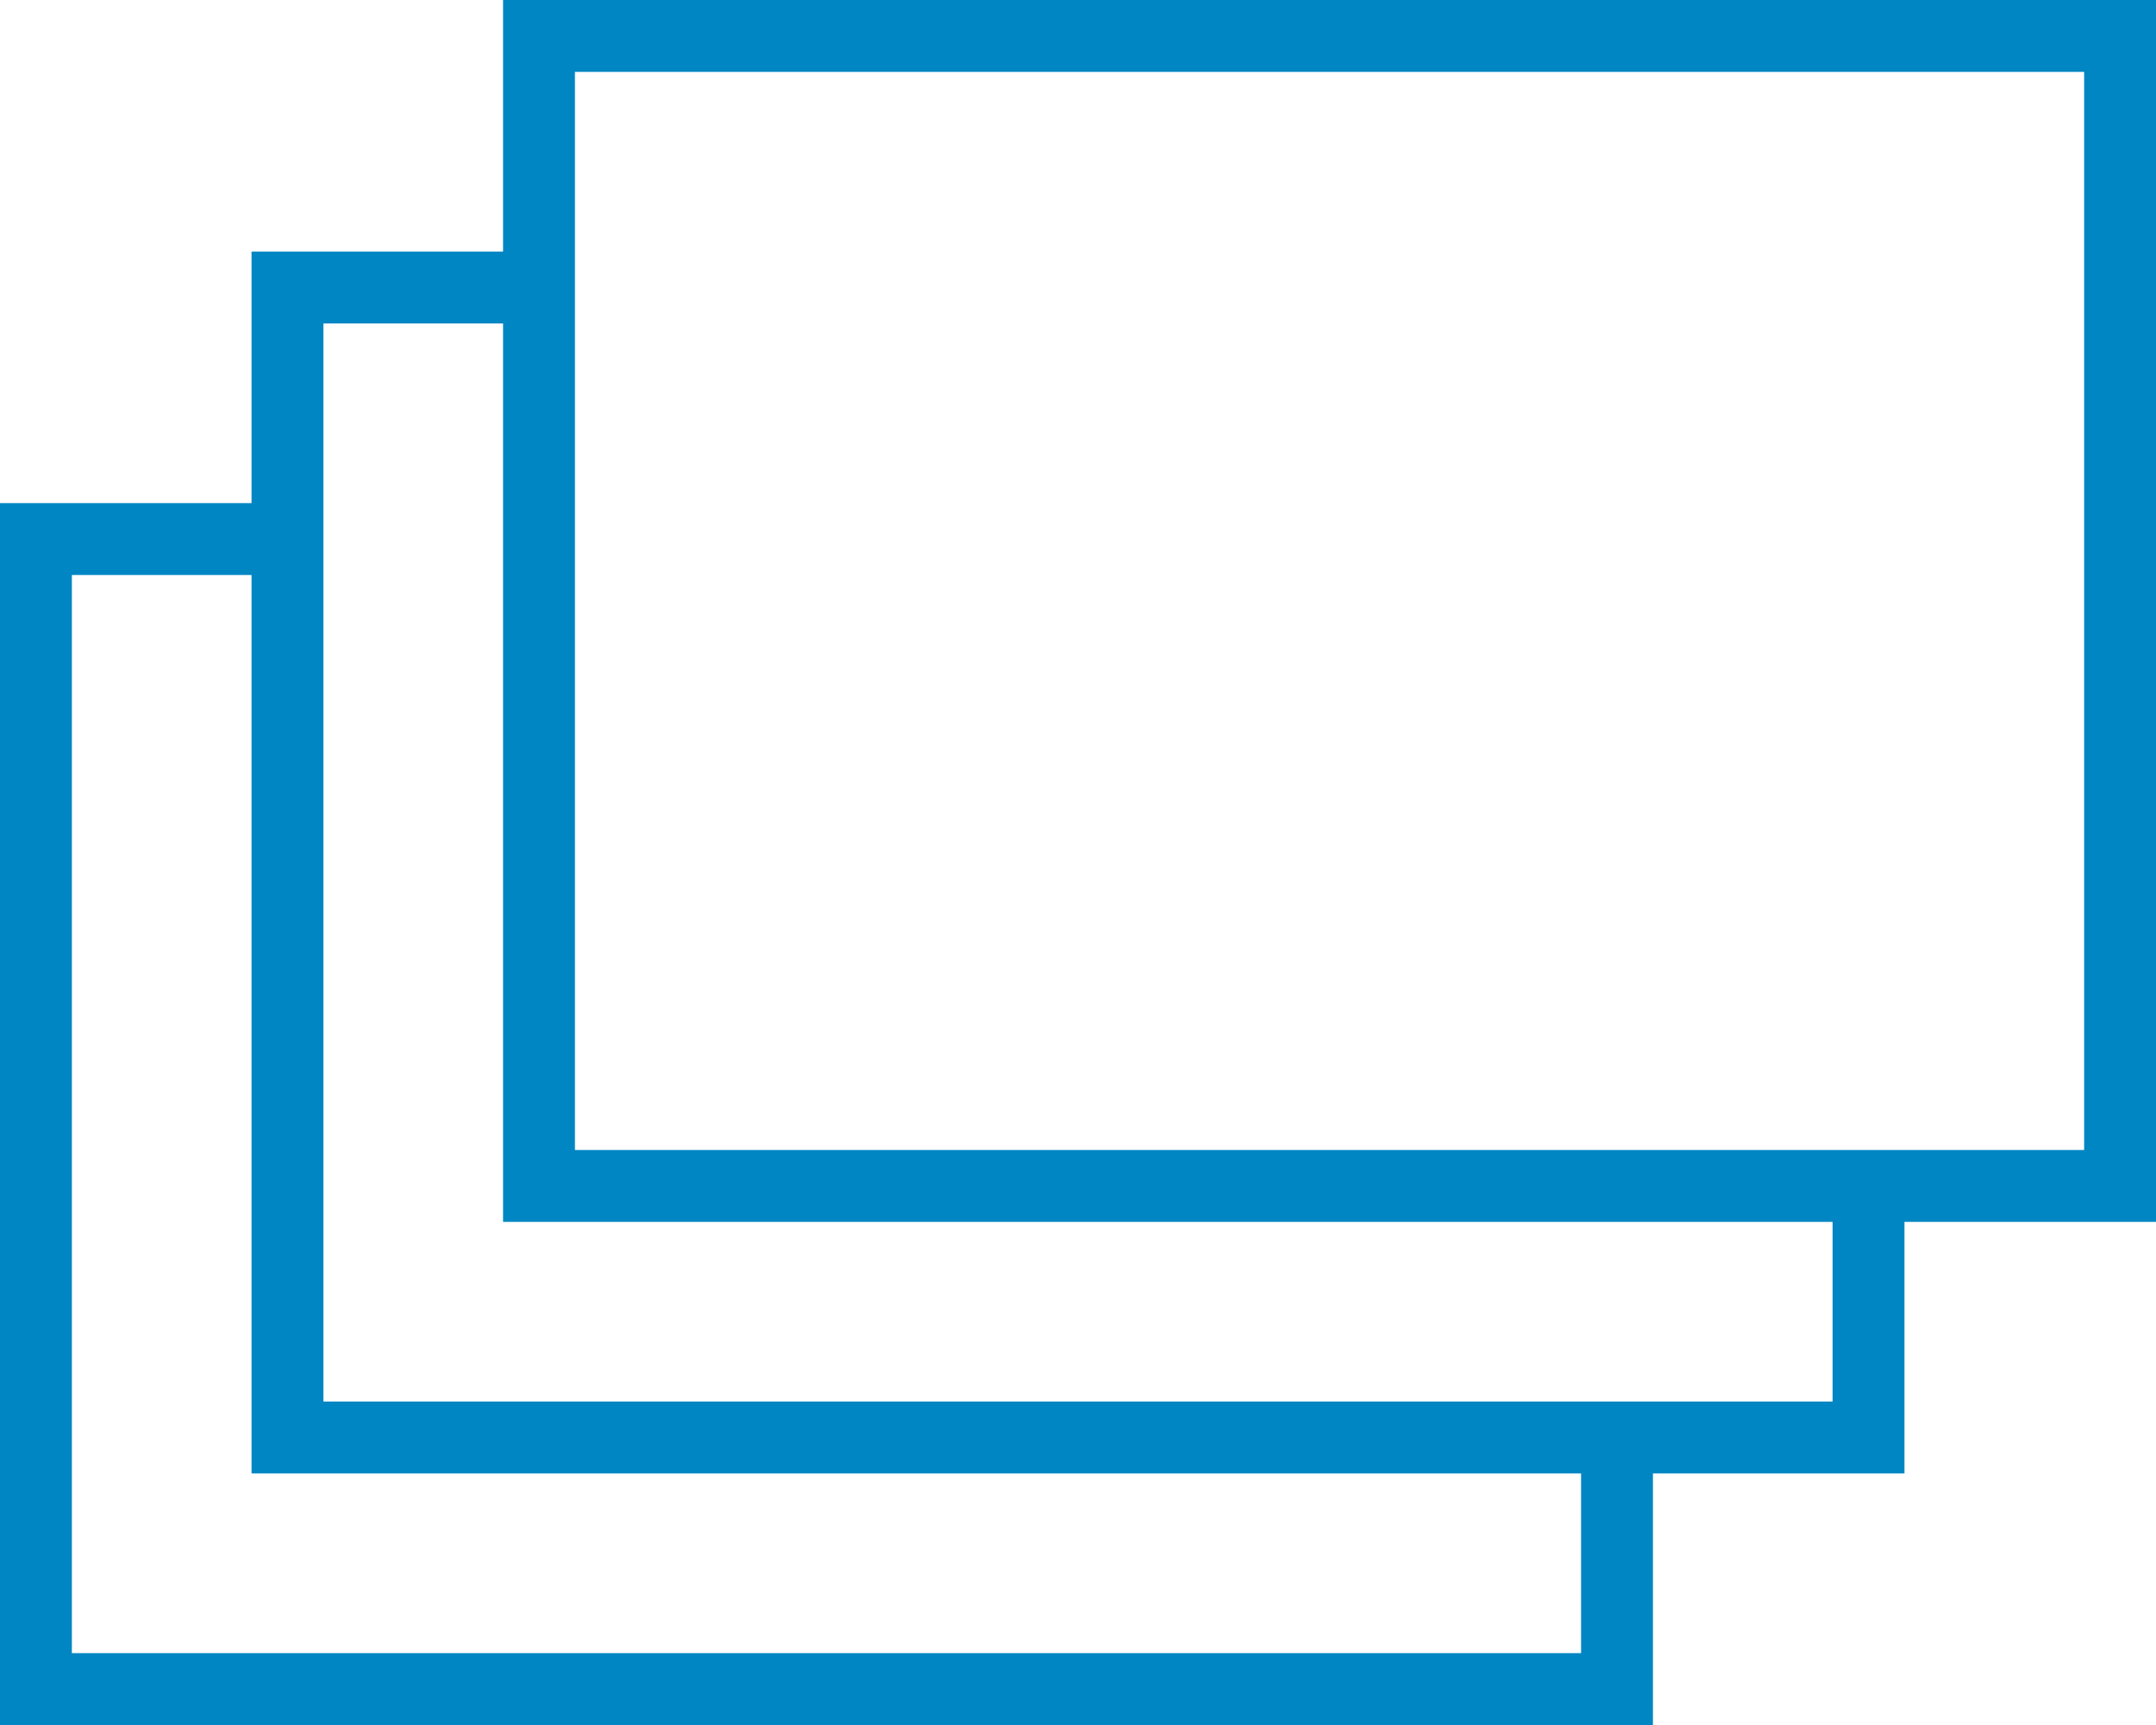 <svg xmlns="http://www.w3.org/2000/svg" width="60" height="48" viewBox="0 0 60 48">
  <path id="windows-svgrepo-com" d="M60,6H14v7H7v7H0V54H46V47h7V40h7ZM44,52H2V22H7V47H44Zm7-7H9V15h5V40H51Zm7-7H16V8H58Z" transform="translate(0 -6)" fill="#0086c3"/>
</svg>
